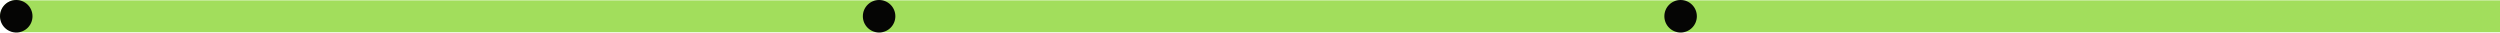 <svg xmlns="http://www.w3.org/2000/svg" id="Layer_2" data-name="Layer 2" viewBox="0 0 1019.96 13.26"><g id="Layer_1-2" data-name="Layer 1"><g><path d="m6.37.13h1013.59v13H6.94C3.19,13.13.15,10.09.15,6.34H.15C.15,2.91,2.94.13,6.37.13Z" style="fill: #a2de5c; stroke-width: 0px;"></path><circle cx="6.63" cy="6.63" r="6.63" style="fill: #050504; stroke-width: 0px;"></circle><circle cx="358.66" cy="6.63" r="6.63" style="fill: #050504; stroke-width: 0px;"></circle><circle cx="685.66" cy="6.63" r="6.63" style="fill: #050504; stroke-width: 0px;"></circle></g></g></svg>
